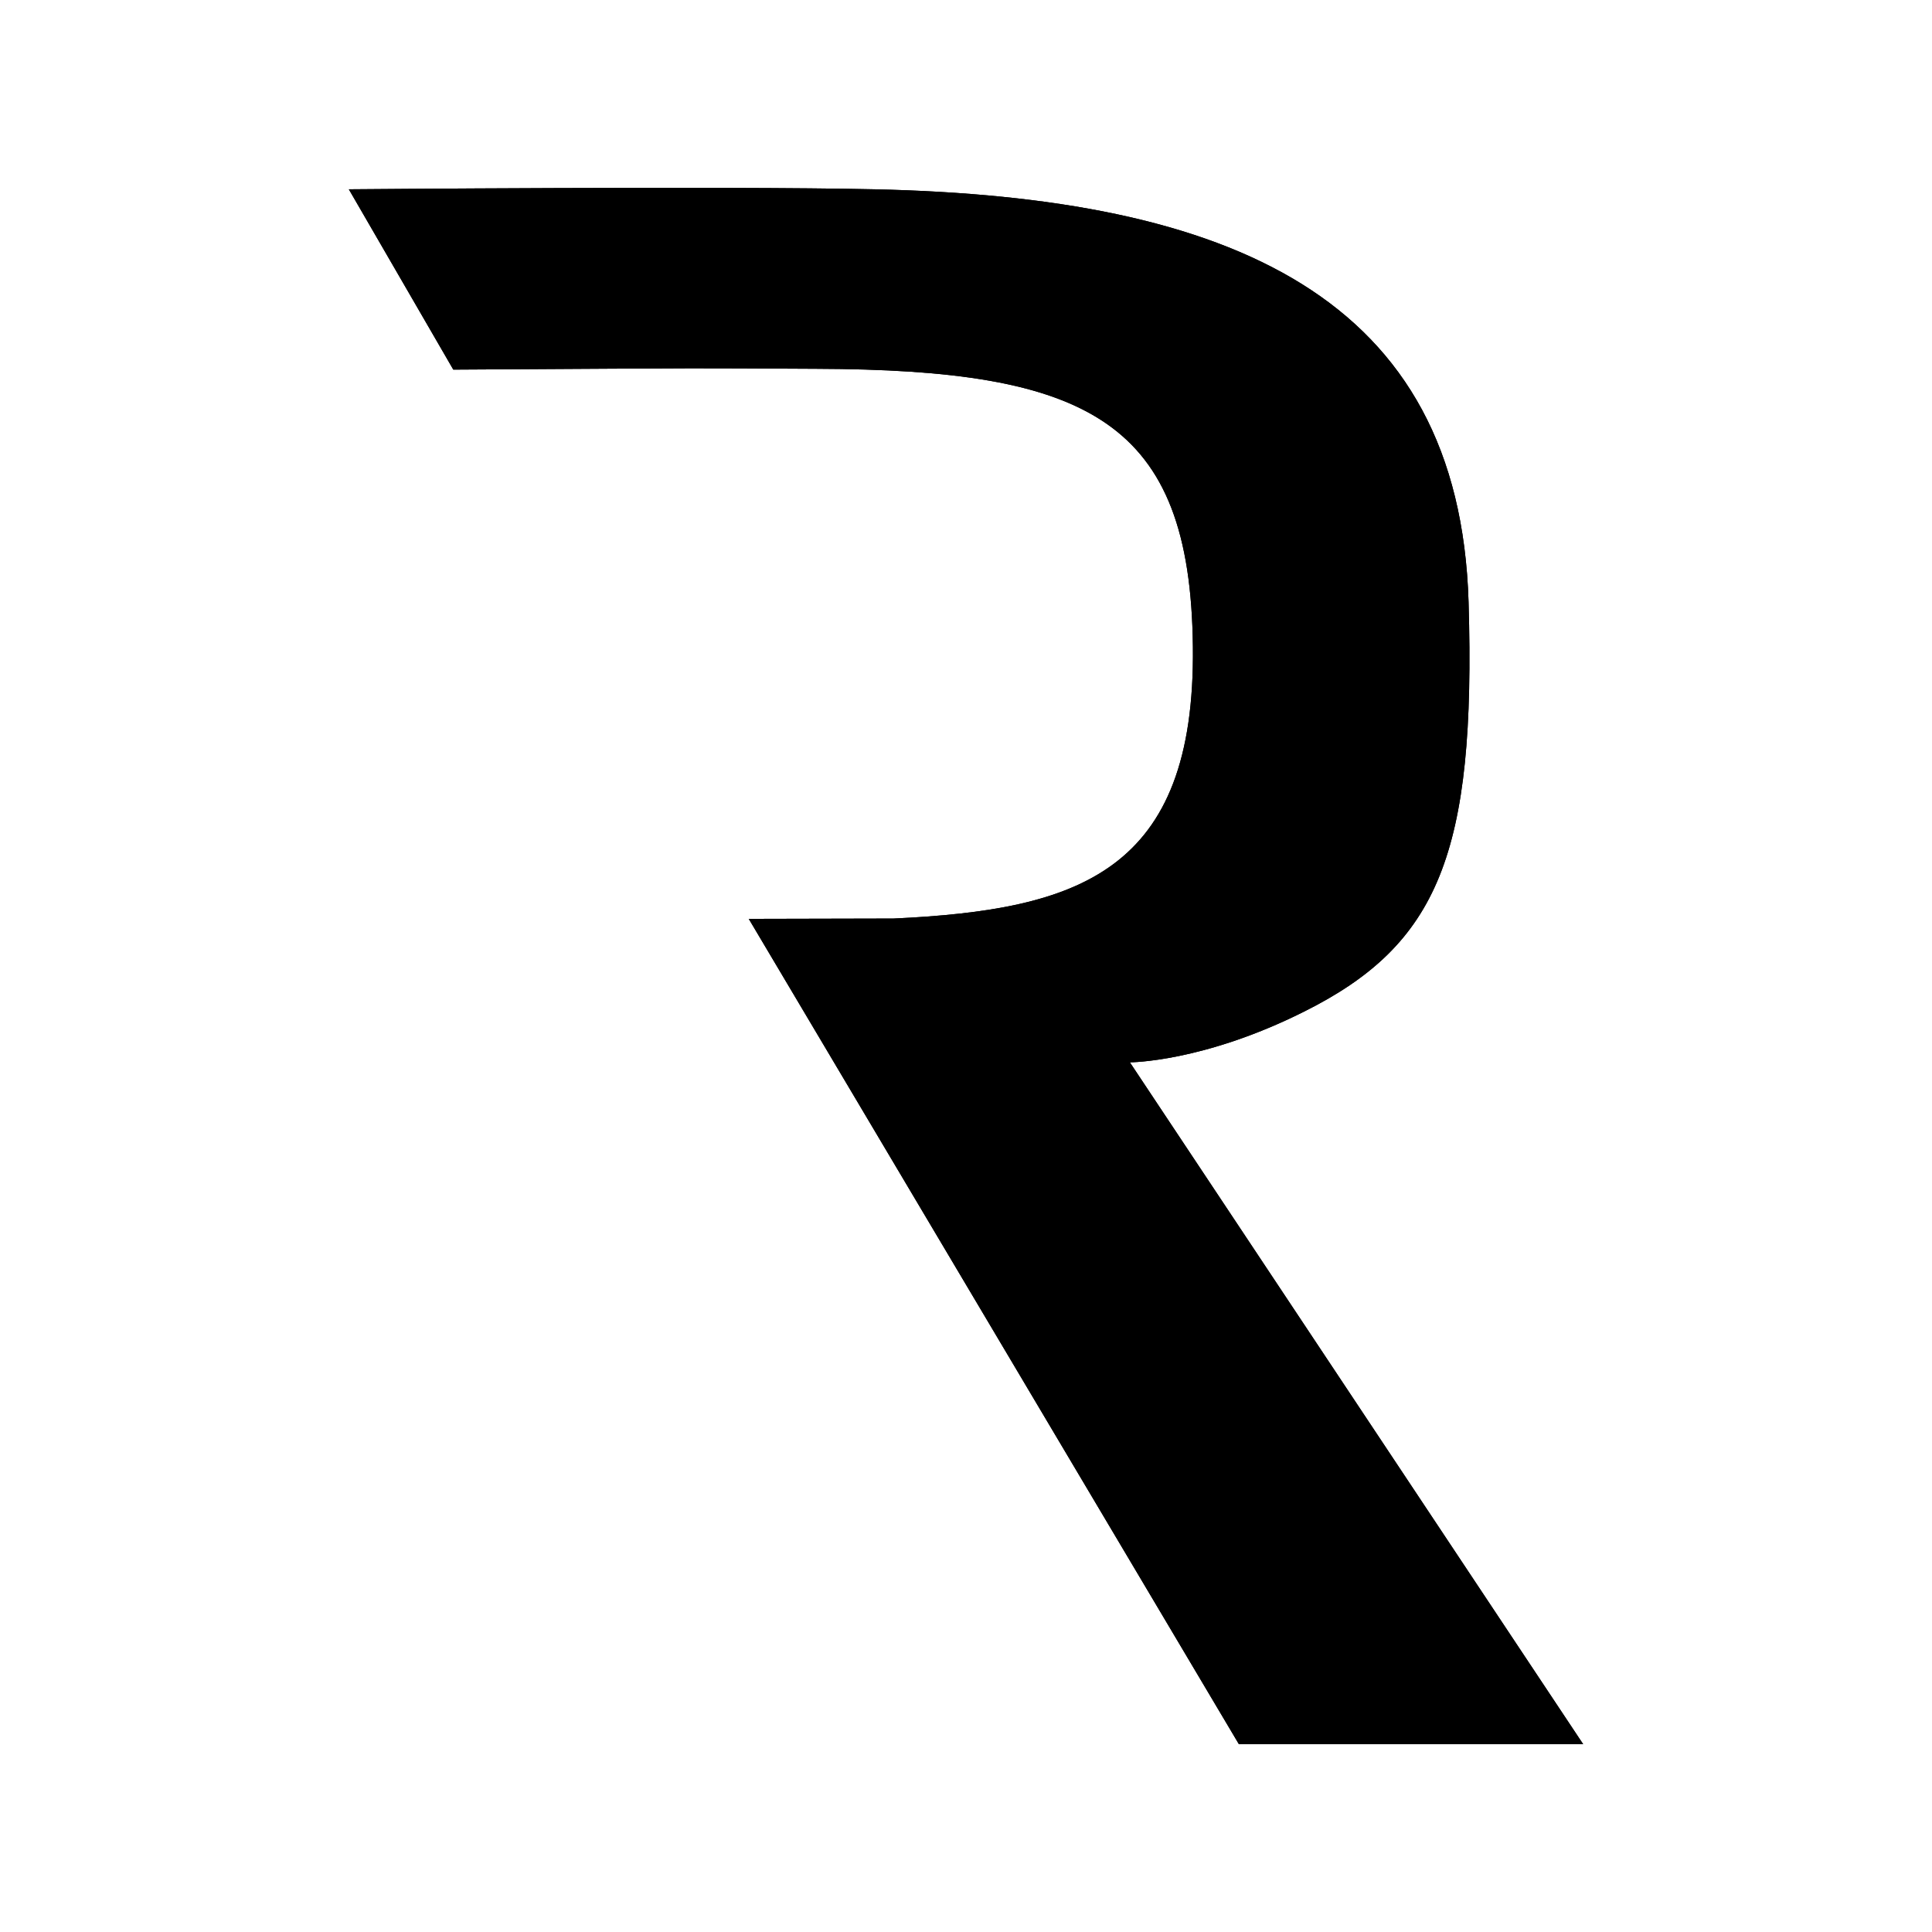 <?xml version="1.0" encoding="utf-8"?>
<!-- Generator: Adobe Illustrator 15.1.0, SVG Export Plug-In . SVG Version: 6.00 Build 0)  -->
<!DOCTYPE svg PUBLIC "-//W3C//DTD SVG 1.1//EN" "http://www.w3.org/Graphics/SVG/1.1/DTD/svg11.dtd">
<svg version="1.1" id="Layer_1" xmlns="http://www.w3.org/2000/svg" xmlns:xlink="http://www.w3.org/1999/xlink" x="0px" y="0px"
	 width="360px" height="360px" viewBox="0 0 360 360" enable-background="new 0 0 360 360" xml:space="preserve">
<g>
	<g>
		<path fill-rule="evenodd" clip-rule="evenodd" d="M65,35.272l19.465,33.601c54.258-0.32,40.908-0.274,67.615-0.153
			c50.775,0.153,69.742,9.624,70.198,51.771c0.481,42.11-21.367,49.044-55.771,50.665l-26.986,0.062L230.847,325H295l-84.465-127.05
			c0,0,13.596,0,32.425-9.432c25.07-12.508,32.07-29.462,30.688-76.332c-1.71-56.952-44.232-75.452-110.707-76.914
			C135.402,34.66,65,35.272,65,35.272z"/>
	</g>
	<g>
		<path fill-rule="evenodd" clip-rule="evenodd" d="M65,35.272l19.465,33.601c54.258-0.32,40.908-0.274,67.615-0.153
			c50.775,0.153,69.742,9.624,70.198,51.771c0.481,42.11-21.367,49.044-55.771,50.665l-26.986,0.062L230.847,325H295l-84.465-127.05
			c0,0,13.596,0,32.425-9.432c25.07-12.508,32.07-29.462,30.688-76.332c-1.71-56.952-44.232-75.452-110.707-76.914
			C135.402,34.66,65,35.272,65,35.272z"/>
	</g>
</g>
</svg>
